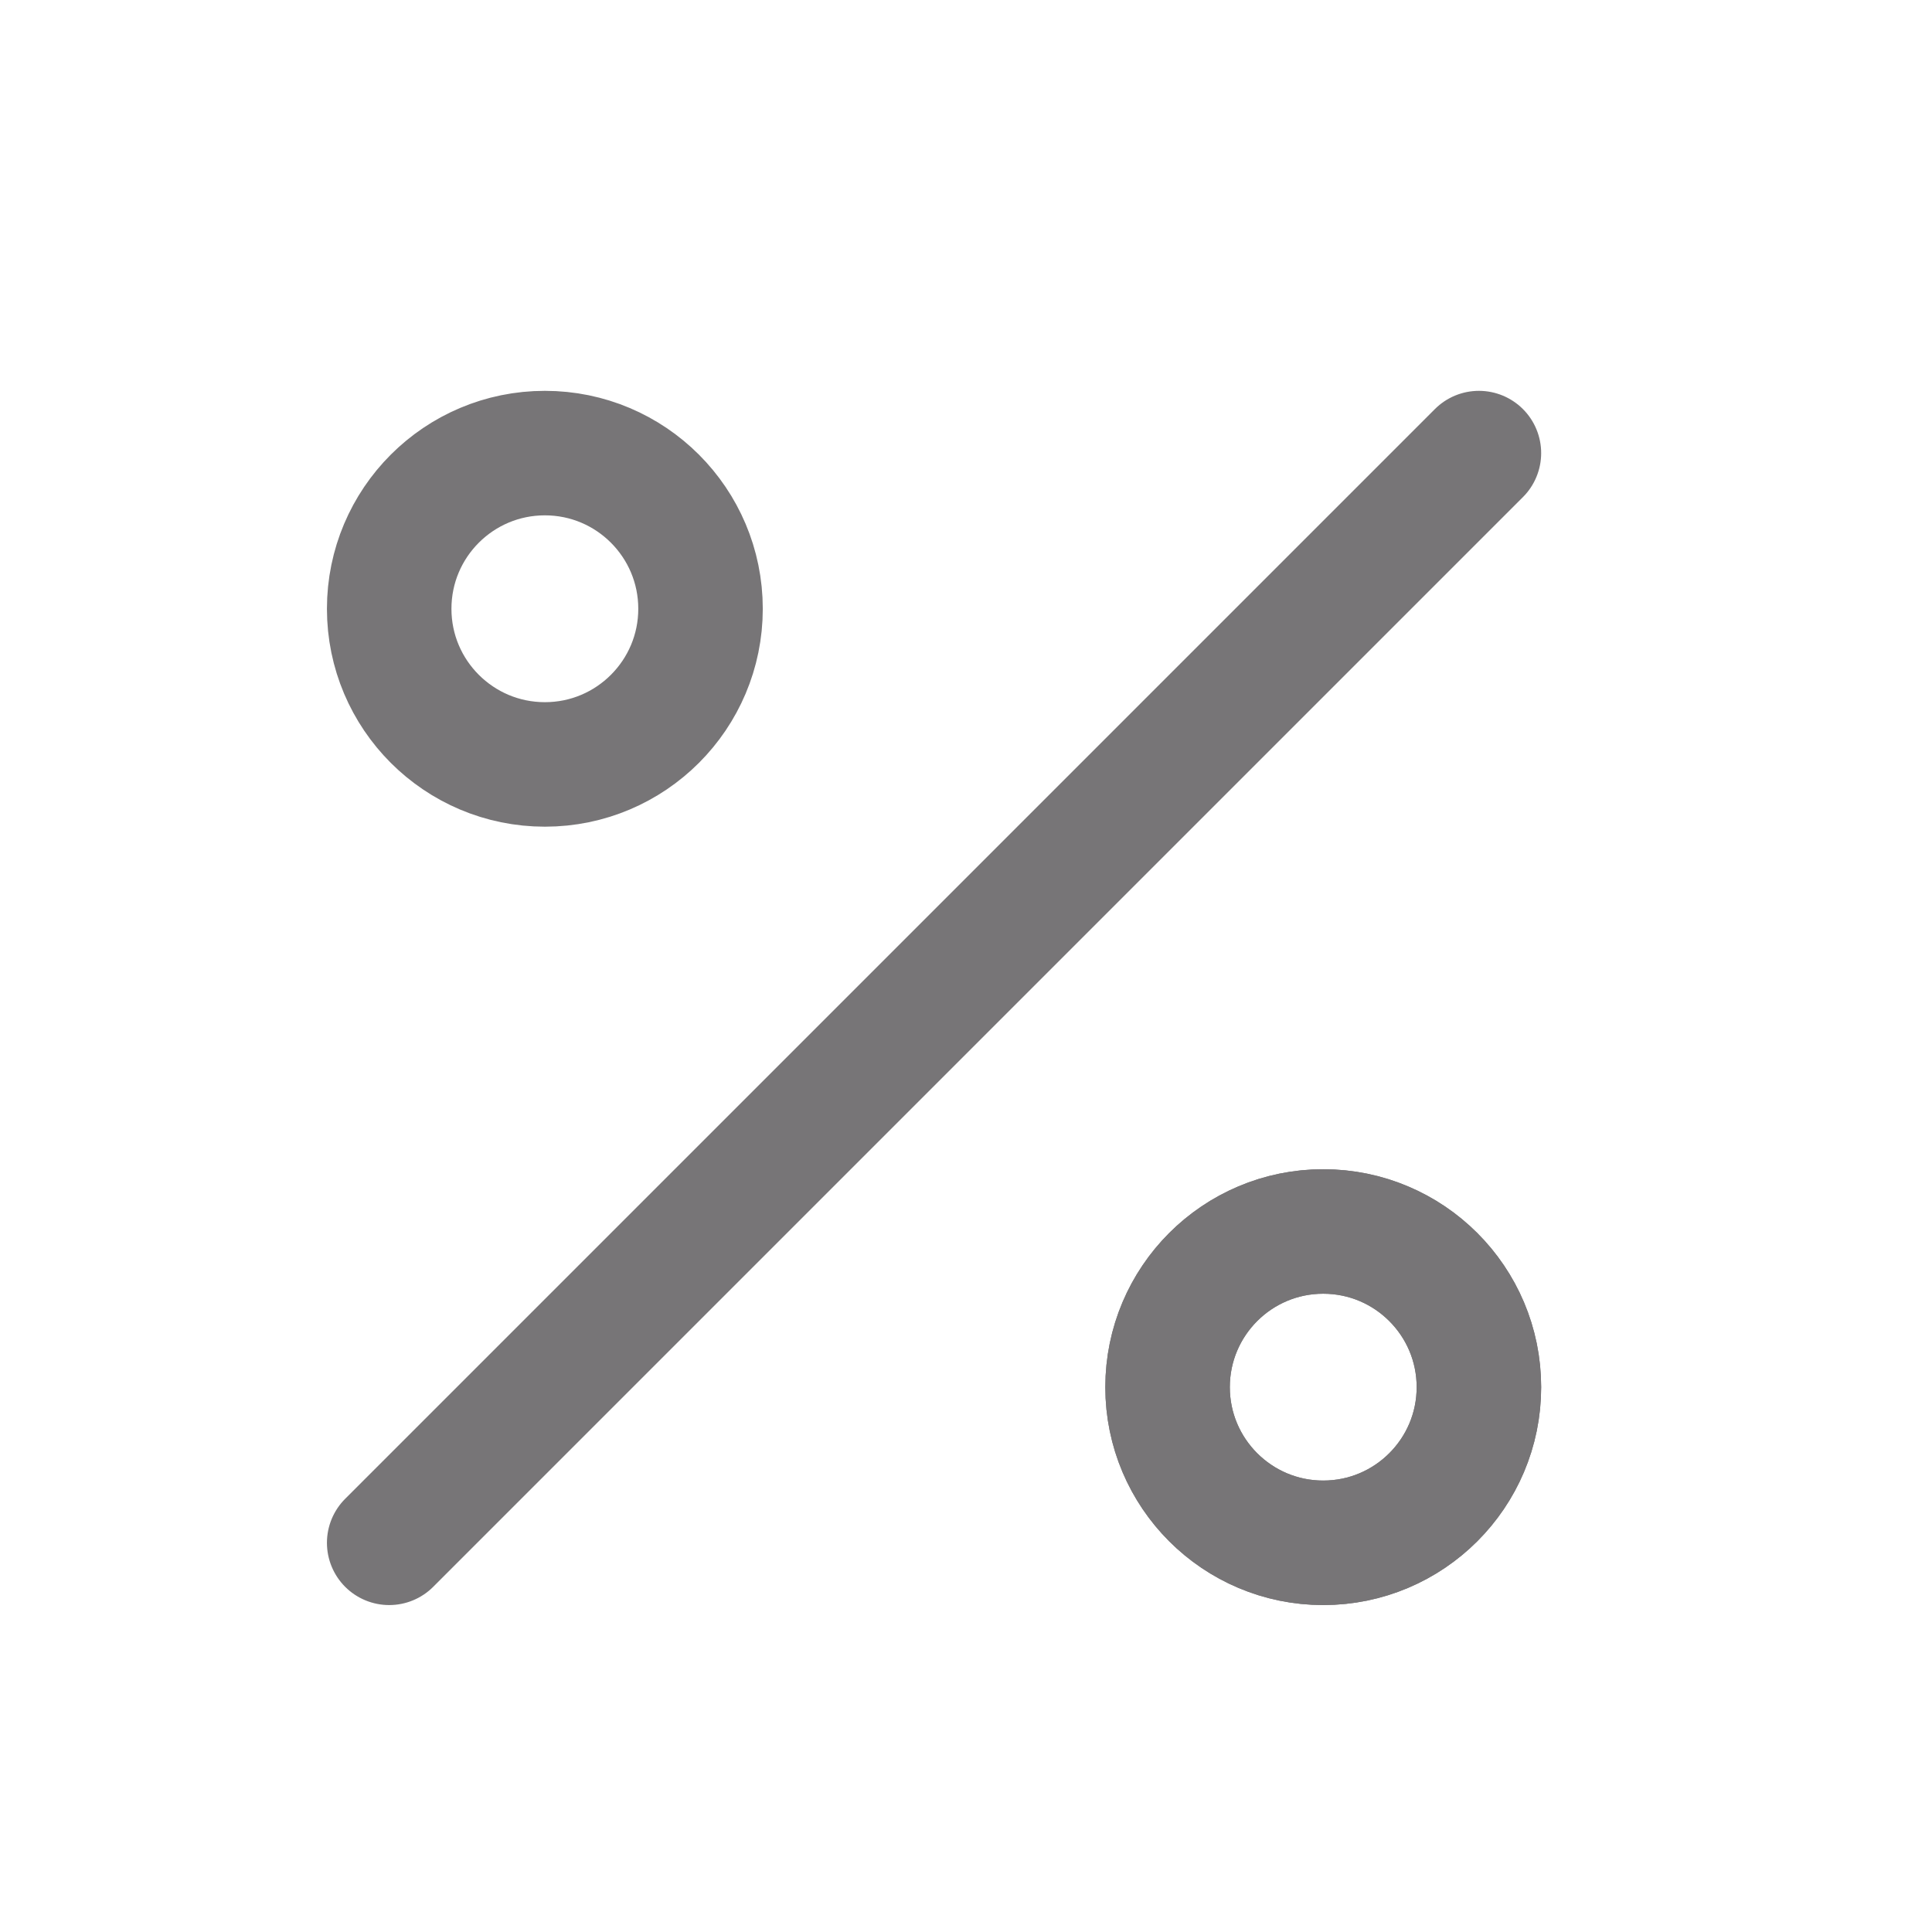 <svg width="27" height="27" viewBox="0 0 27 27" fill="none" xmlns="http://www.w3.org/2000/svg">
<path d="M5.439 21.561L20.668 6.332M9.79 8.508C9.79 9.709 8.816 10.683 7.615 10.683C6.413 10.683 5.439 9.709 5.439 8.508C5.439 7.306 6.413 6.332 7.615 6.332C8.816 6.332 9.79 7.306 9.79 8.508ZM20.668 19.386C20.668 20.587 19.694 21.561 18.492 21.561C17.291 21.561 16.317 20.587 16.317 19.386C16.317 18.184 17.291 17.21 18.492 17.21C19.694 17.21 20.668 18.184 20.668 19.386Z" stroke="#777577" stroke-width="1.74" stroke-linecap="round" stroke-linejoin="round"/>
<path d="M20.668 19.386C20.668 20.587 19.694 21.561 18.492 21.561C17.291 21.561 16.317 20.587 16.317 19.386C16.317 18.184 17.291 17.21 18.492 17.21C19.694 17.21 20.668 18.184 20.668 19.386Z" stroke="#777577" stroke-width="1.74" stroke-linecap="round" stroke-linejoin="round"/>
</svg>
